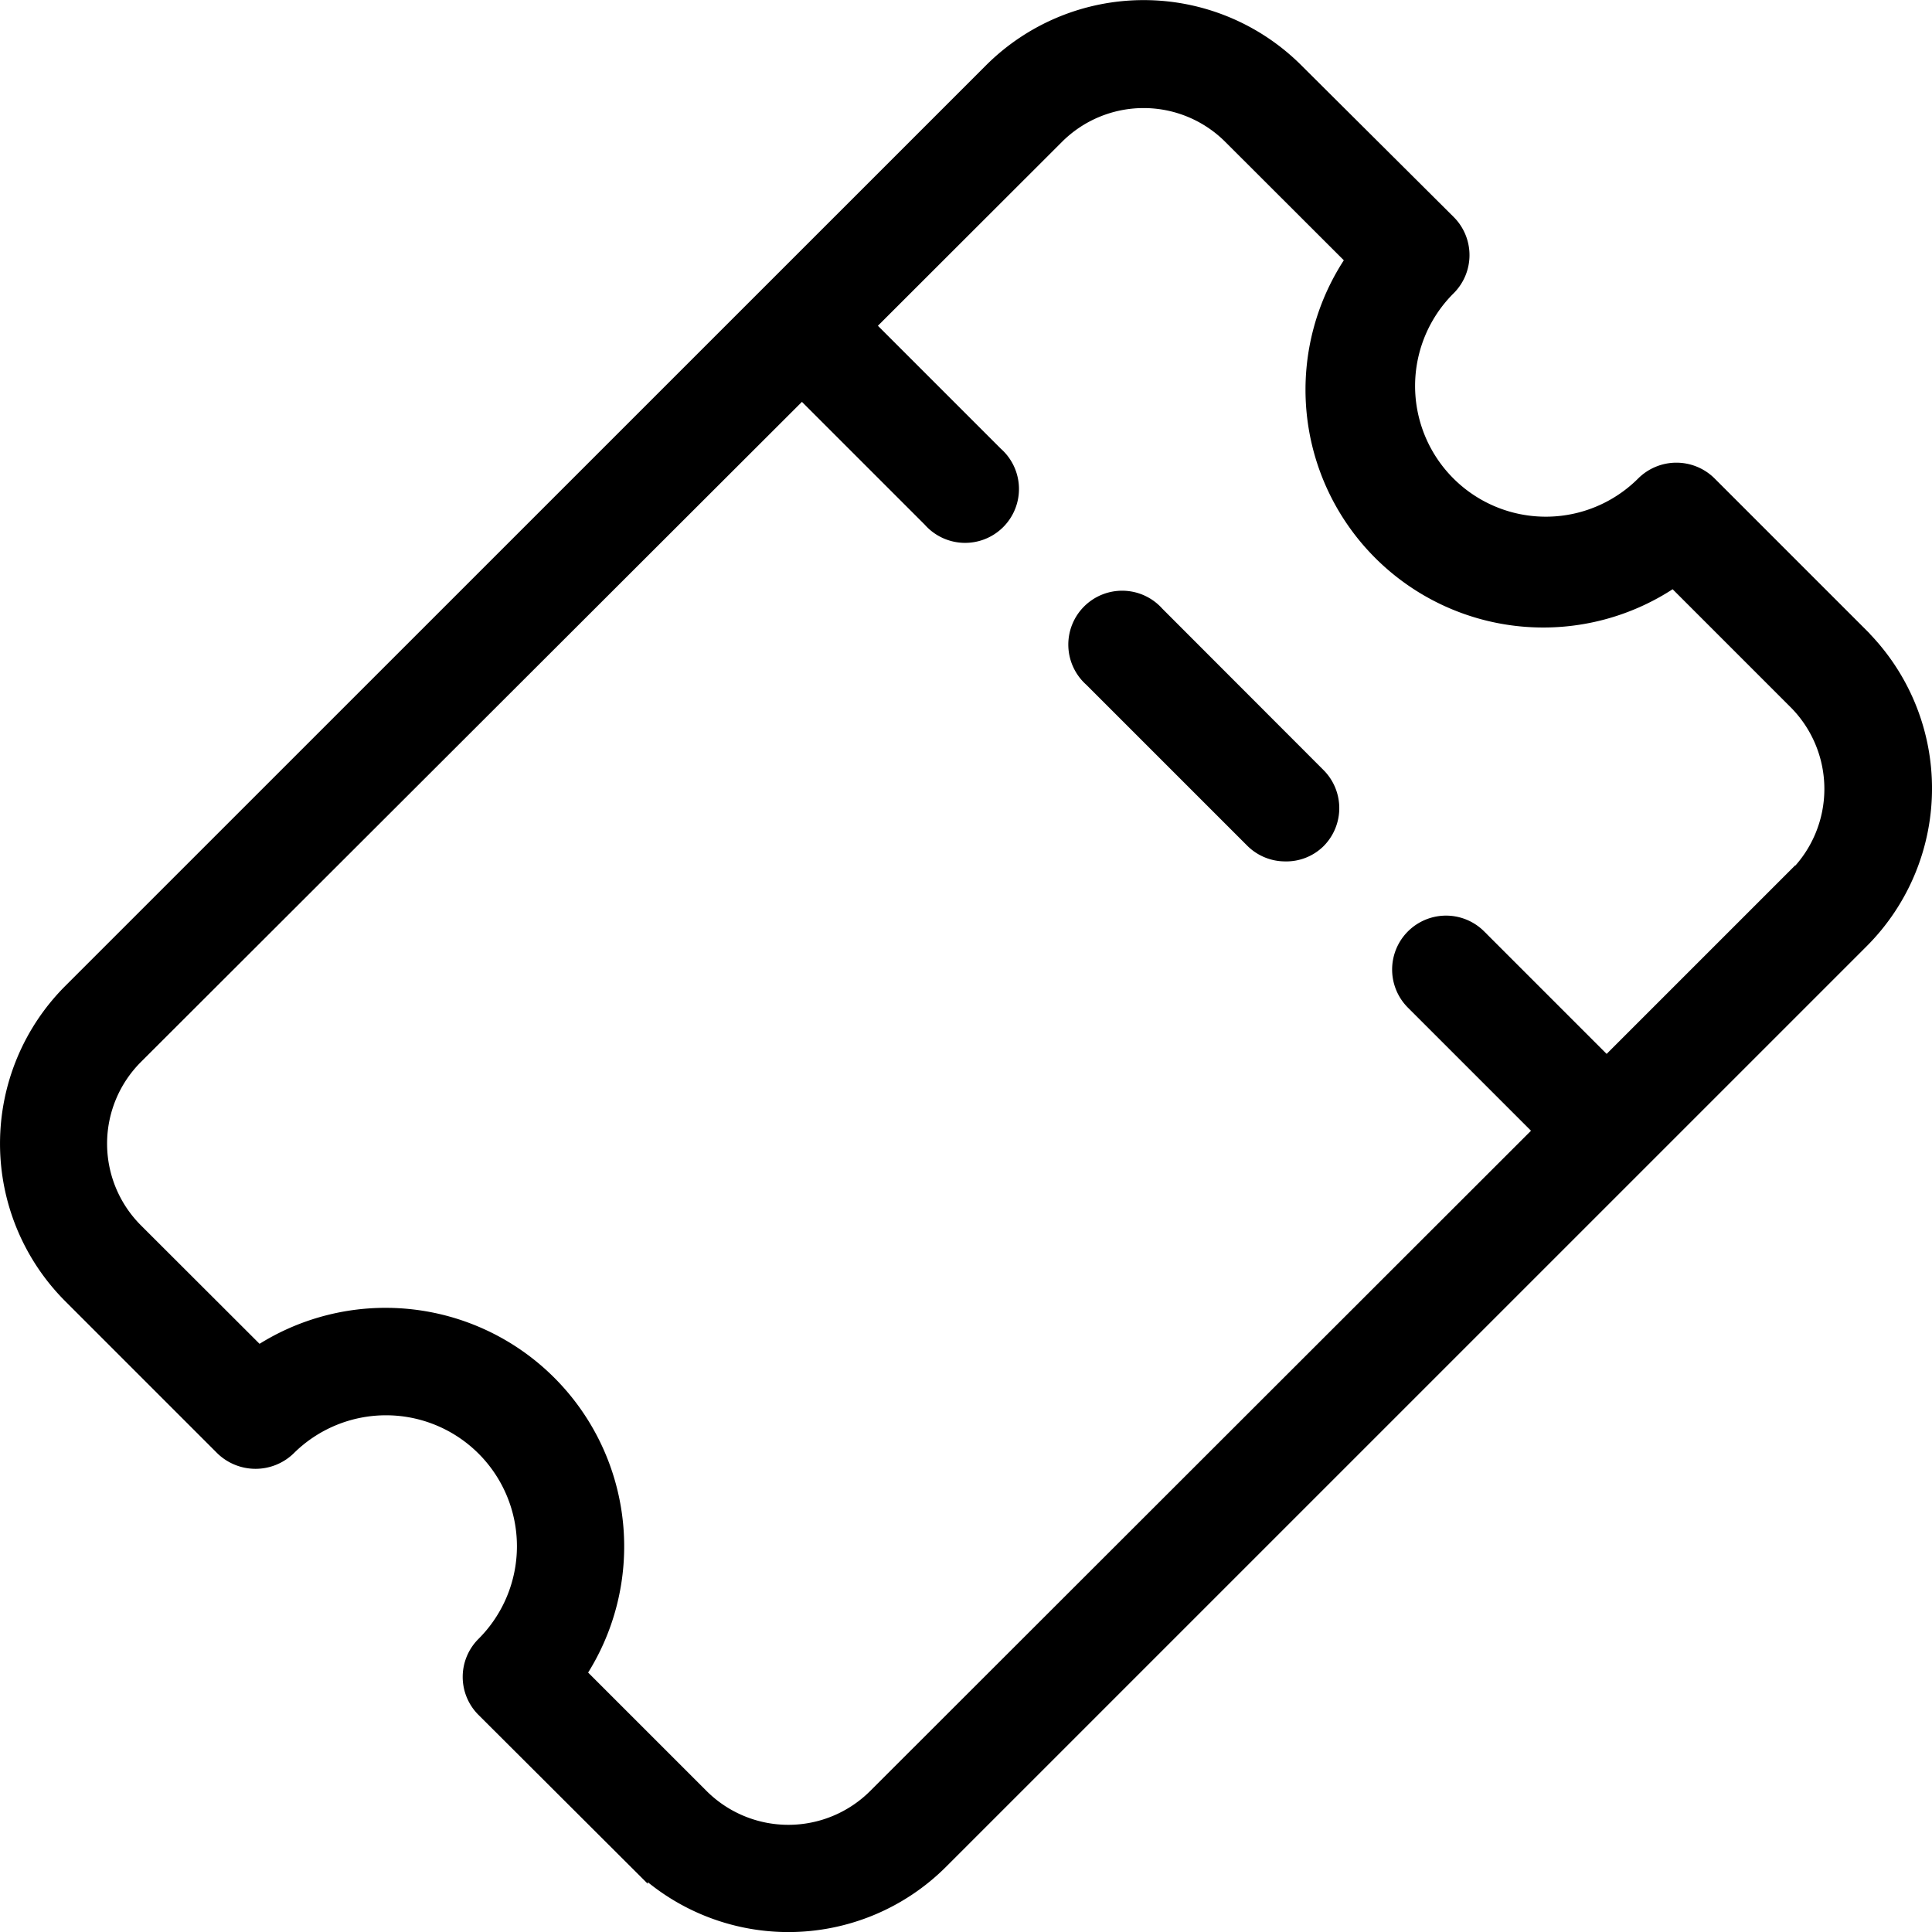 <svg xmlns="http://www.w3.org/2000/svg" width="48.419" height="48.419" viewBox="0 0 48.419 48.419">
  <g id="Group_103669" data-name="Group 103669" transform="translate(-290.203 -1467.296)">
    <path id="Path_63672" data-name="Path 63672" d="M192.674,92.044l-3.816-3.816h0a1.107,1.107,0,0,0-1.554,0,3.526,3.526,0,1,1-4.98-4.993,1.1,1.1,0,0,0,0-1.555l-3.817-3.8a5.343,5.343,0,0,0-7.553,0L147.881,100.95a5.34,5.34,0,0,0,0,7.549l3.816,3.816a1.124,1.124,0,0,0,1.55,0,3.531,3.531,0,0,1,4.989,5,1.094,1.094,0,0,0,0,1.55l3.816,3.807a5.34,5.34,0,0,0,7.549,0L192.674,99.6a5.343,5.343,0,0,0,0-7.553Zm-1.555,6-4.786,4.786-3.254-3.254a1.1,1.1,0,1,0-1.542,1.572l3.254,3.254L168.05,121.129a3.153,3.153,0,0,1-4.448,0l-3.114-3.114a5.73,5.73,0,0,0-7.949-7.953l-3.118-3.114a3.145,3.145,0,0,1,0-4.444l16.745-16.722,3.259,3.259h0a1.1,1.1,0,1,0,1.554-1.55l-3.263-3.263,4.791-4.786h0a3.144,3.144,0,0,1,4.444,0l3.118,3.114a5.709,5.709,0,0,0,7.949,7.953l3.114,3.114h0a3.152,3.152,0,0,1,0,4.426Z" transform="translate(144.135 1391.232)" stroke="#000" stroke-width="0.5"/>
    <path id="Path_63673" data-name="Path 63673" d="M376.131,202.824a1.1,1.1,0,1,0-1.55,1.555l4.036,4.036a1.093,1.093,0,0,0,.777.321,1.077,1.077,0,0,0,.782-.308,1.1,1.1,0,0,0,0-1.554Z" transform="translate(-56.98 1279.898)" stroke="#000" stroke-width="0.5"/>
  </g>
</svg>
